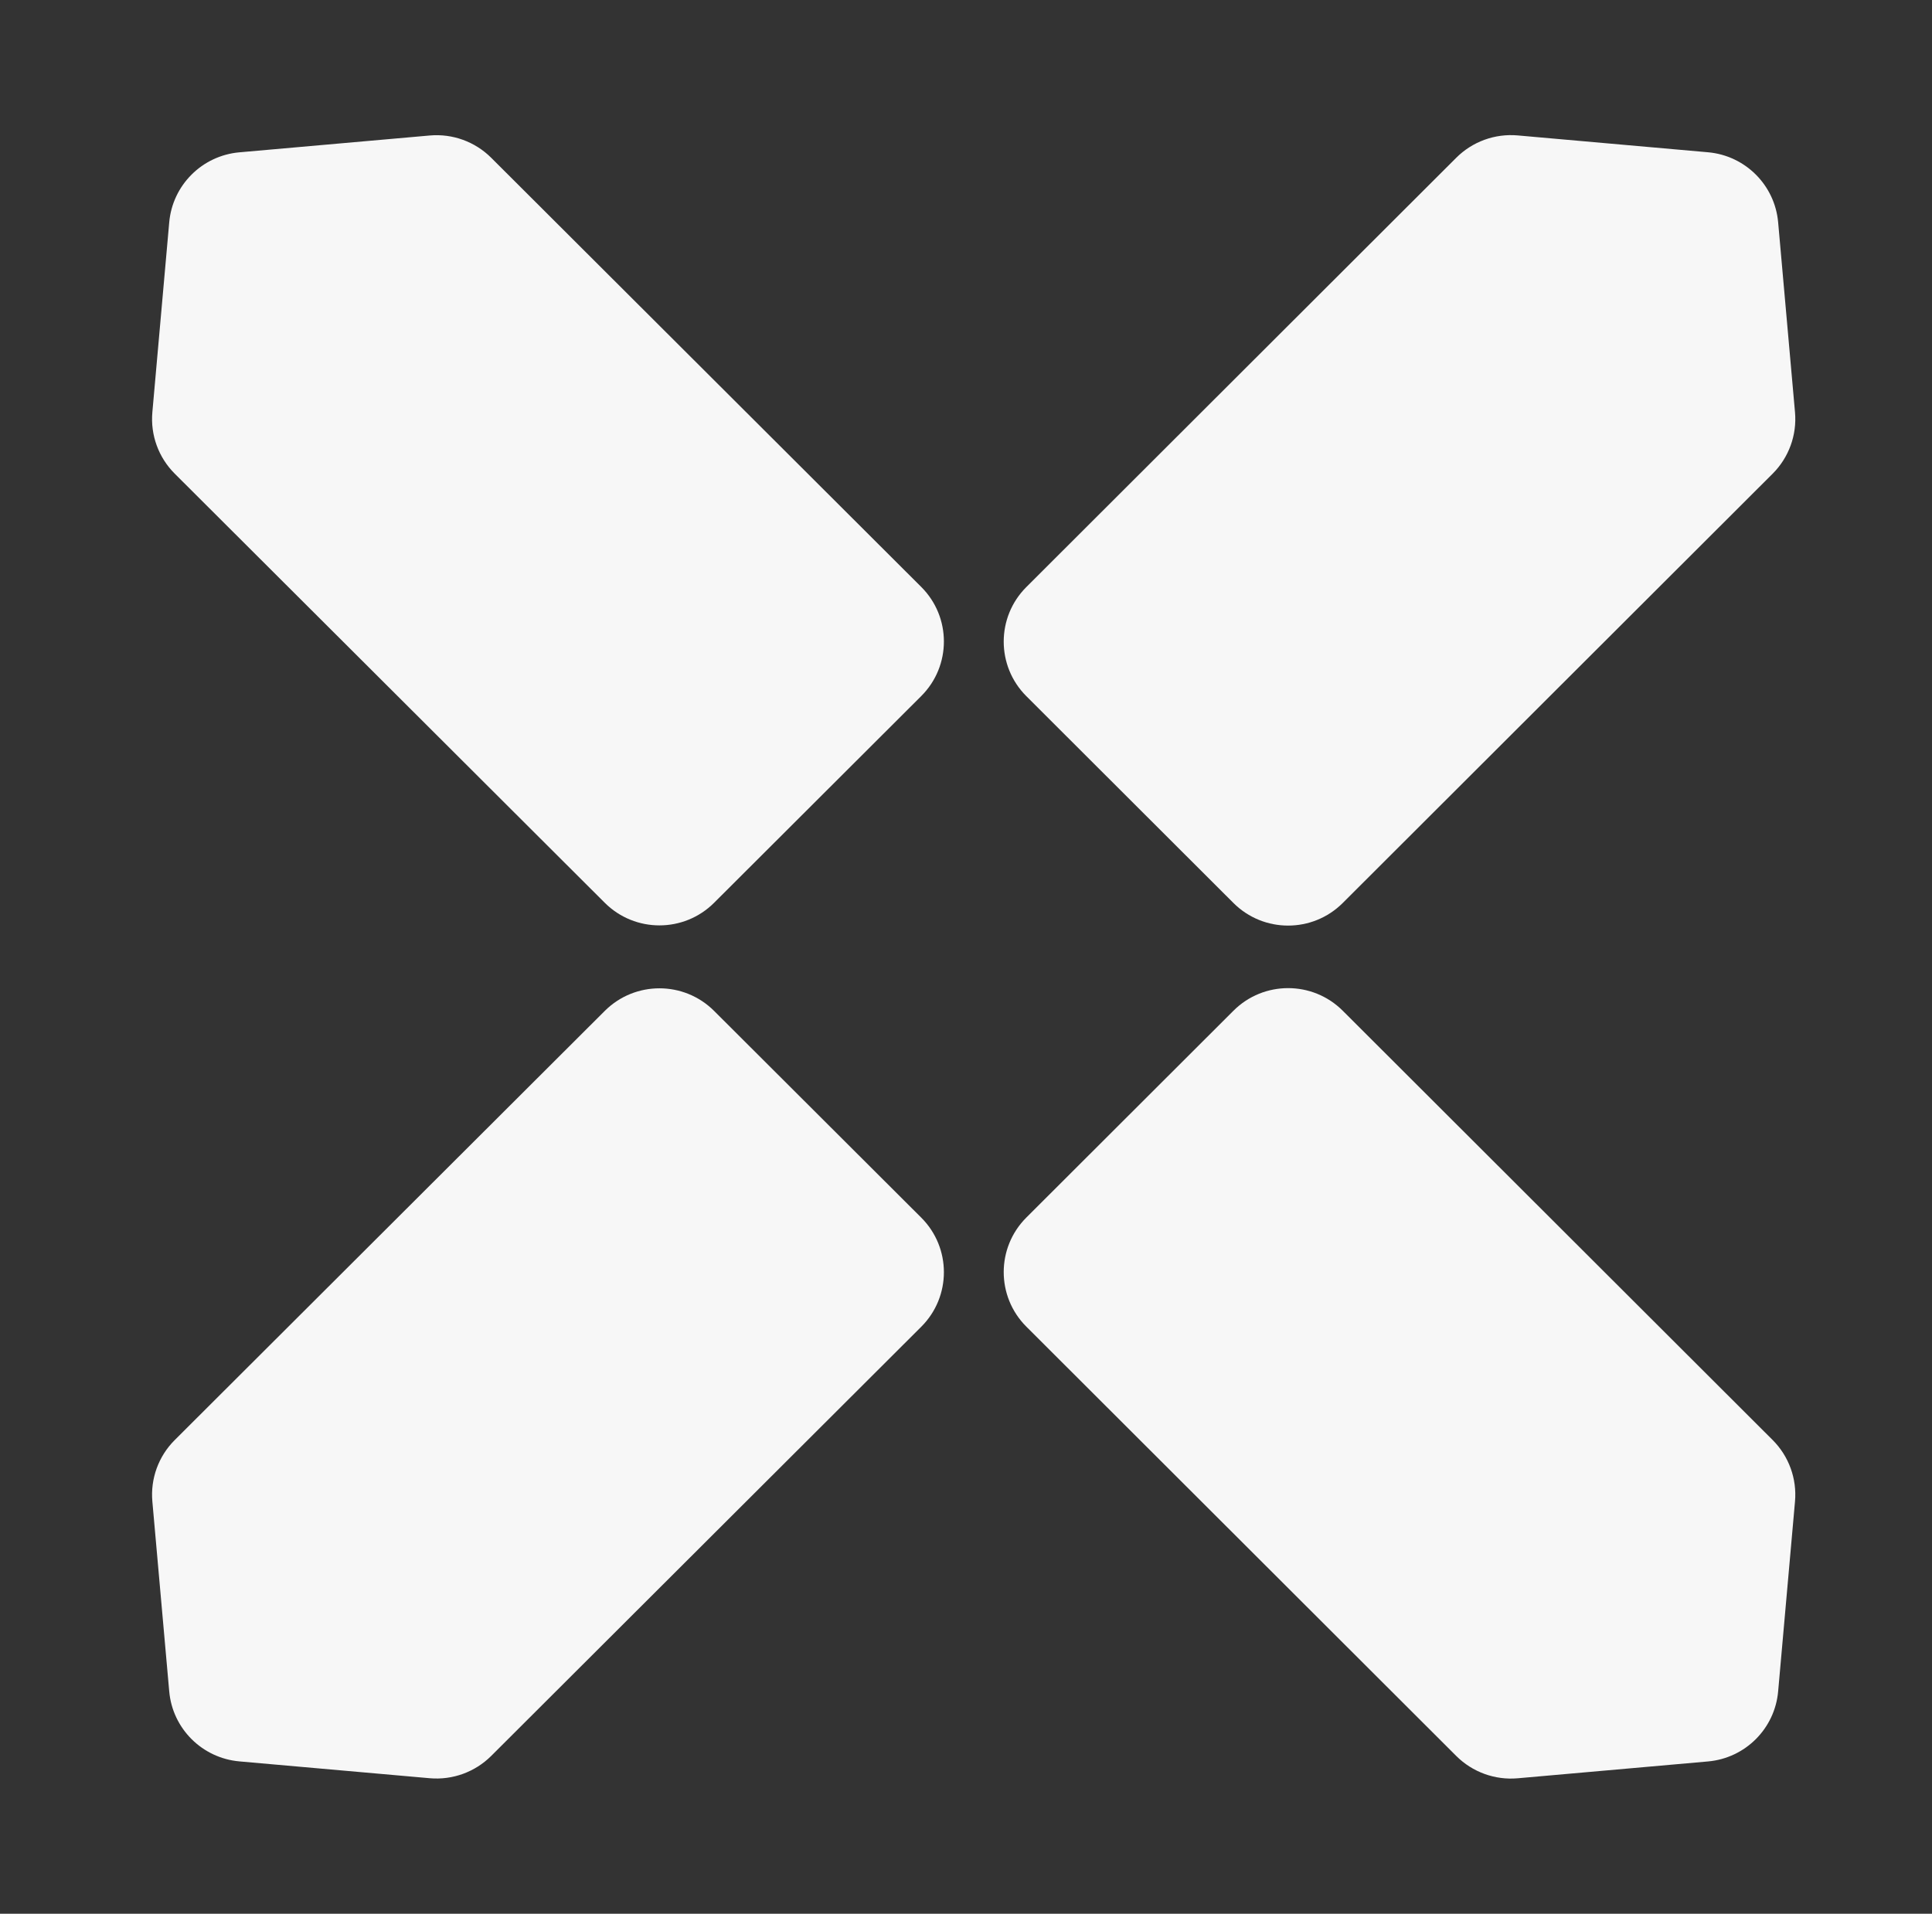<?xml version="1.0" encoding="UTF-8"?> <svg xmlns="http://www.w3.org/2000/svg" width="107" height="106" viewBox="0 0 107 106" fill="none"><rect x="0" y="0" width="107" height="106" fill="#333333" stroke="none"/><path d="M9.675 26.234C8.779 25.339 8.326 24.095 8.438 22.835L9.372 12.316C9.555 10.254 11.193 8.619 13.259 8.437L23.799 7.505C25.061 7.393 26.308 7.845 27.204 8.739L51.022 32.511C52.694 34.18 52.694 36.885 51.022 38.554L39.549 50.005C37.877 51.674 35.166 51.674 33.494 50.005L9.675 26.234Z" fill="#F7F7F7"></path><path d="M9.675 79.766C8.779 80.66 8.326 81.905 8.438 83.165L9.372 93.684C9.555 95.746 11.193 97.38 13.259 97.563L23.799 98.495C25.061 98.606 26.308 98.154 27.204 97.26L51.022 73.488C52.694 71.82 52.694 69.114 51.022 67.445L39.549 55.994C37.877 54.325 35.166 54.325 33.494 55.994L9.675 79.766Z" fill="#F7F7F7"></path><path d="M98.176 26.236C99.071 25.342 99.524 24.097 99.413 22.837L98.479 12.314C98.296 10.252 96.659 8.617 94.594 8.434L84.057 7.501C82.795 7.39 81.549 7.842 80.653 8.737L56.842 32.516C55.171 34.185 55.171 36.892 56.842 38.561L68.312 50.016C69.984 51.685 72.694 51.685 74.365 50.016L98.176 26.236Z" fill="#F7F7F7"></path><path d="M98.176 79.763C99.071 80.658 99.524 81.903 99.413 83.163L98.479 93.685C98.296 95.748 96.659 97.383 94.594 97.566L84.057 98.498C82.795 98.61 81.549 98.157 80.653 97.263L56.842 73.483C55.171 71.814 55.171 69.108 56.842 67.439L68.312 55.984C69.984 54.314 72.694 54.314 74.365 55.984L98.176 79.763Z" fill="#F7F7F7"></path></svg> 
